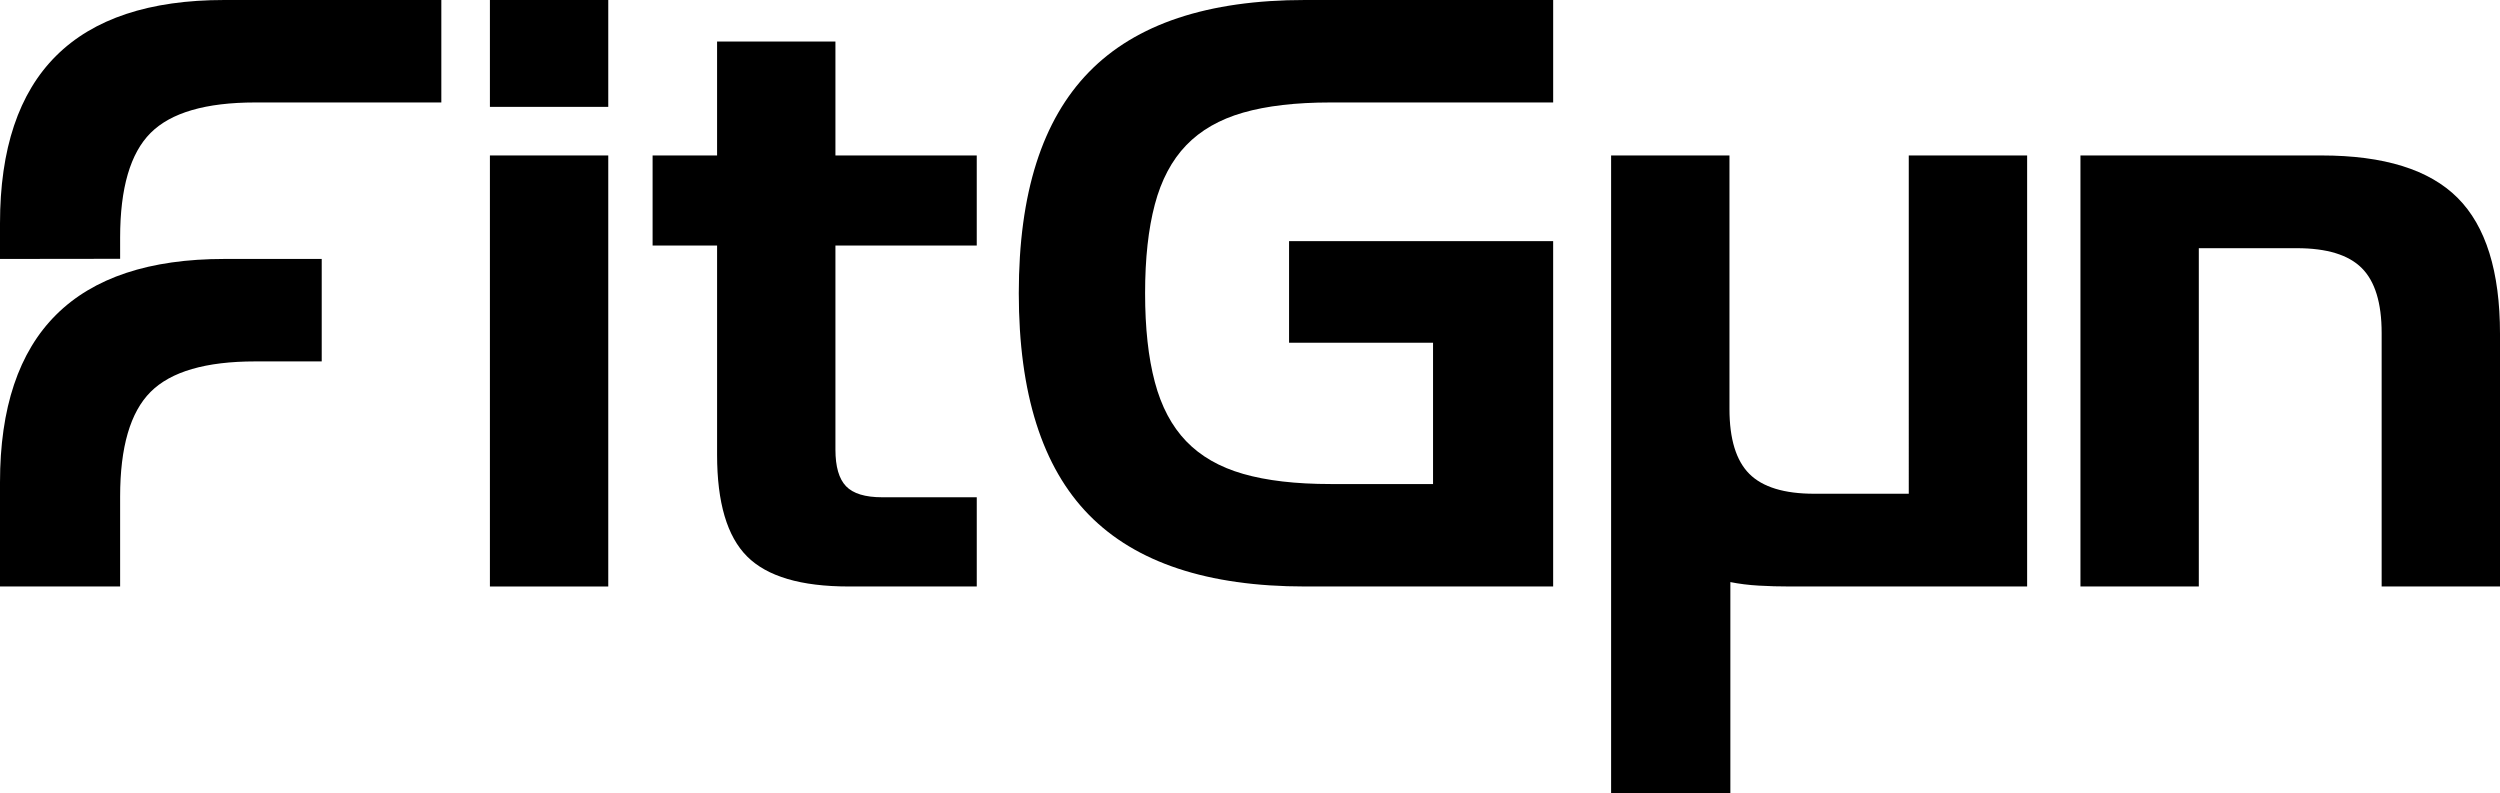 <?xml version="1.0" encoding="UTF-8"?><svg id="Layer_2" xmlns="http://www.w3.org/2000/svg" viewBox="0 0 2042 647.72"><g id="Layer_1-2"><g><g><path d="m400.16,87.29V0h96.67v87.29h-96.67Zm0,391.75V126.98h96.67v352.07h-96.67Z"/><path d="m693.21,479.04c-38.96,0-66.62-8.17-82.97-24.53-16.36-16.35-24.53-44.01-24.53-82.97v-170.98h-52.67v-73.59h52.67V33.9h96.67v93.07h115.43v73.59h-115.43v166.65c0,13.96,2.89,23.93,8.66,29.94,5.77,6.02,15.62,9.02,29.58,9.02h77.2v72.87h-104.61Z"/><path d="m1065.9,479.04c-79.36,0-138.16-19.48-176.39-58.44-38.24-38.96-57.36-99.31-57.36-181.09s19.12-141.51,57.36-180.72C927.74,19.6,986.54,0,1065.9,0h202.73v83.69h-181.81c-28.38,0-52.19,2.77-71.42,8.3-19.24,5.53-34.75,14.43-46.53,26.69-11.79,12.27-20.33,28.38-25.61,48.34-5.3,19.96-7.94,44.13-7.94,72.5s2.64,52.56,7.94,72.51c5.29,19.96,13.82,36.07,25.61,48.34,11.78,12.27,27.29,21.17,46.53,26.69,19.23,5.53,43.04,8.3,71.42,8.3h83.69v-115.43h-117.6v-82.96h215.71v282.08h-202.73Z"/><path d="m1413.35,647.72h-97.4V126.98h96.68v207.06c0,24.53,5.41,42.2,16.23,53.02,10.82,10.82,28.5,16.23,53.03,16.23h77.19V126.98h96.68v352.07h-193.35c-9.14,0-17.8-.24-25.97-.72-8.18-.47-15.87-1.44-23.08-2.88v172.29Z"/><path d="m1945.33,479.04v-207.06c0-24.53-5.41-42.2-16.24-53.02-10.82-10.82-28.5-16.24-53.02-16.24h-80.08v276.32h-96.68V126.98h196.96c50.97,0,88.02,11.54,111.1,34.63,23.09,23.09,34.63,60.13,34.63,111.1v206.33h-96.67Z"/></g><path d="m0,394.03v85.01h98.12v-73.46c0-40.4,8.3-68.9,24.89-85.49,16.59-16.59,45.09-24.89,85.49-24.89h54.28v-83.69h-79.54C61.08,211.51,0,272.36,0,394.03Z"/><path d="m183.25,0C61.08,0,0,60.85,0,182.52v28.99l98.12-.12v-17.32c0-40.4,8.3-68.9,24.89-85.49,16.59-16.59,45.09-24.89,85.49-24.89h151.98V0h-177.23Z"/></g></g></svg>